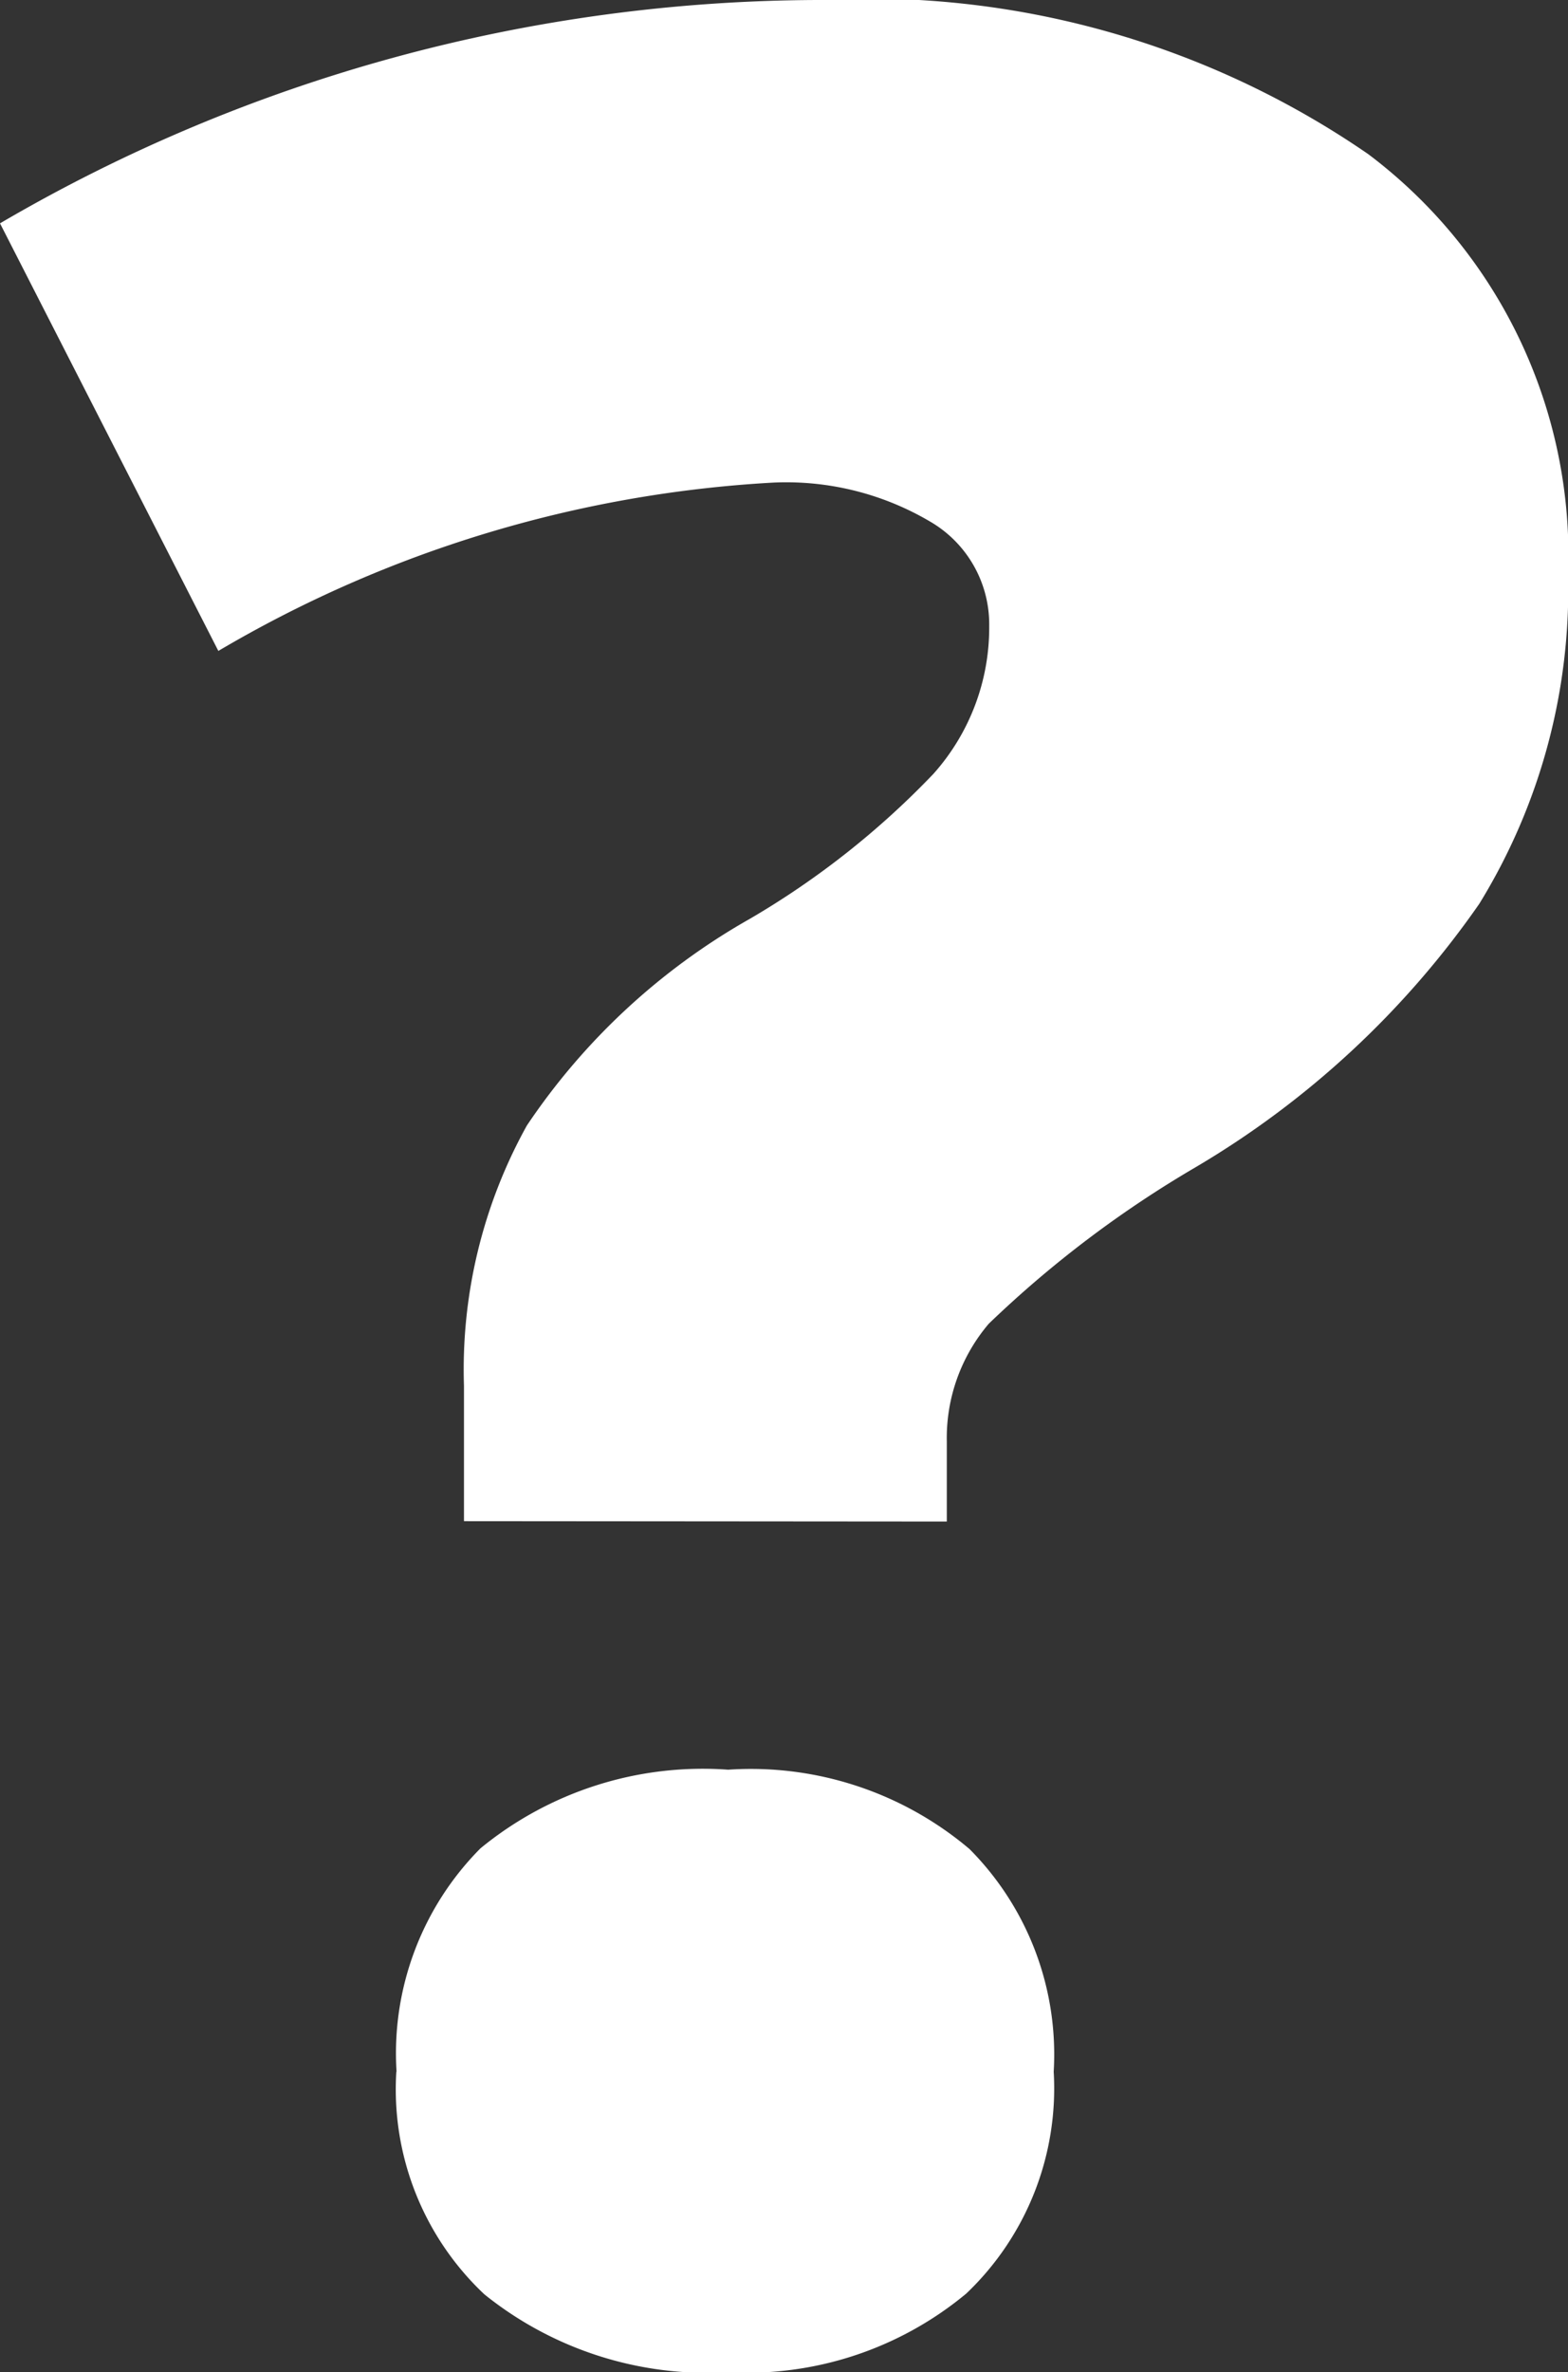 <svg xmlns="http://www.w3.org/2000/svg" width="20.933" height="31.662" viewBox="0 0 20.933 31.662">
  <rect x="0" y="0" width="20.933" height="31.662" fill="#333333" stroke="none"/>
  <path id="Path_9721" data-name="Path 9721" d="M6.194-10.834V-12.64a6.708,6.708,0,0,1,.84-3.475,8.809,8.809,0,0,1,2.981-2.761,11.2,11.2,0,0,0,2.446-1.932,2.928,2.928,0,0,0,.745-1.974,1.586,1.586,0,0,0-.8-1.4,3.779,3.779,0,0,0-2.079-.514,16.349,16.349,0,0,0-7.412,2.247L0-28.156a21.734,21.734,0,0,1,10.918-2.981,11.758,11.758,0,0,1,7.349,2.058,6.7,6.7,0,0,1,2.667,5.606,8,8,0,0,1-1.186,4.4,12.087,12.087,0,0,1-3.79,3.517A14.659,14.659,0,0,0,13.2-13.469,2.353,2.353,0,0,0,12.64-11.9v1.071Zm-.9,7.349A3.881,3.881,0,0,1,6.414-6.467a4.678,4.678,0,0,1,3.307-1.05,4.519,4.519,0,0,1,3.223,1.06,3.888,3.888,0,0,1,1.123,2.971A3.78,3.78,0,0,1,12.9-.525,4.577,4.577,0,0,1,9.721.525,4.745,4.745,0,0,1,6.467-.514,3.756,3.756,0,0,1,5.291-3.485Z" transform="translate(0 31.137)" fill="#fff"/>
</svg>
